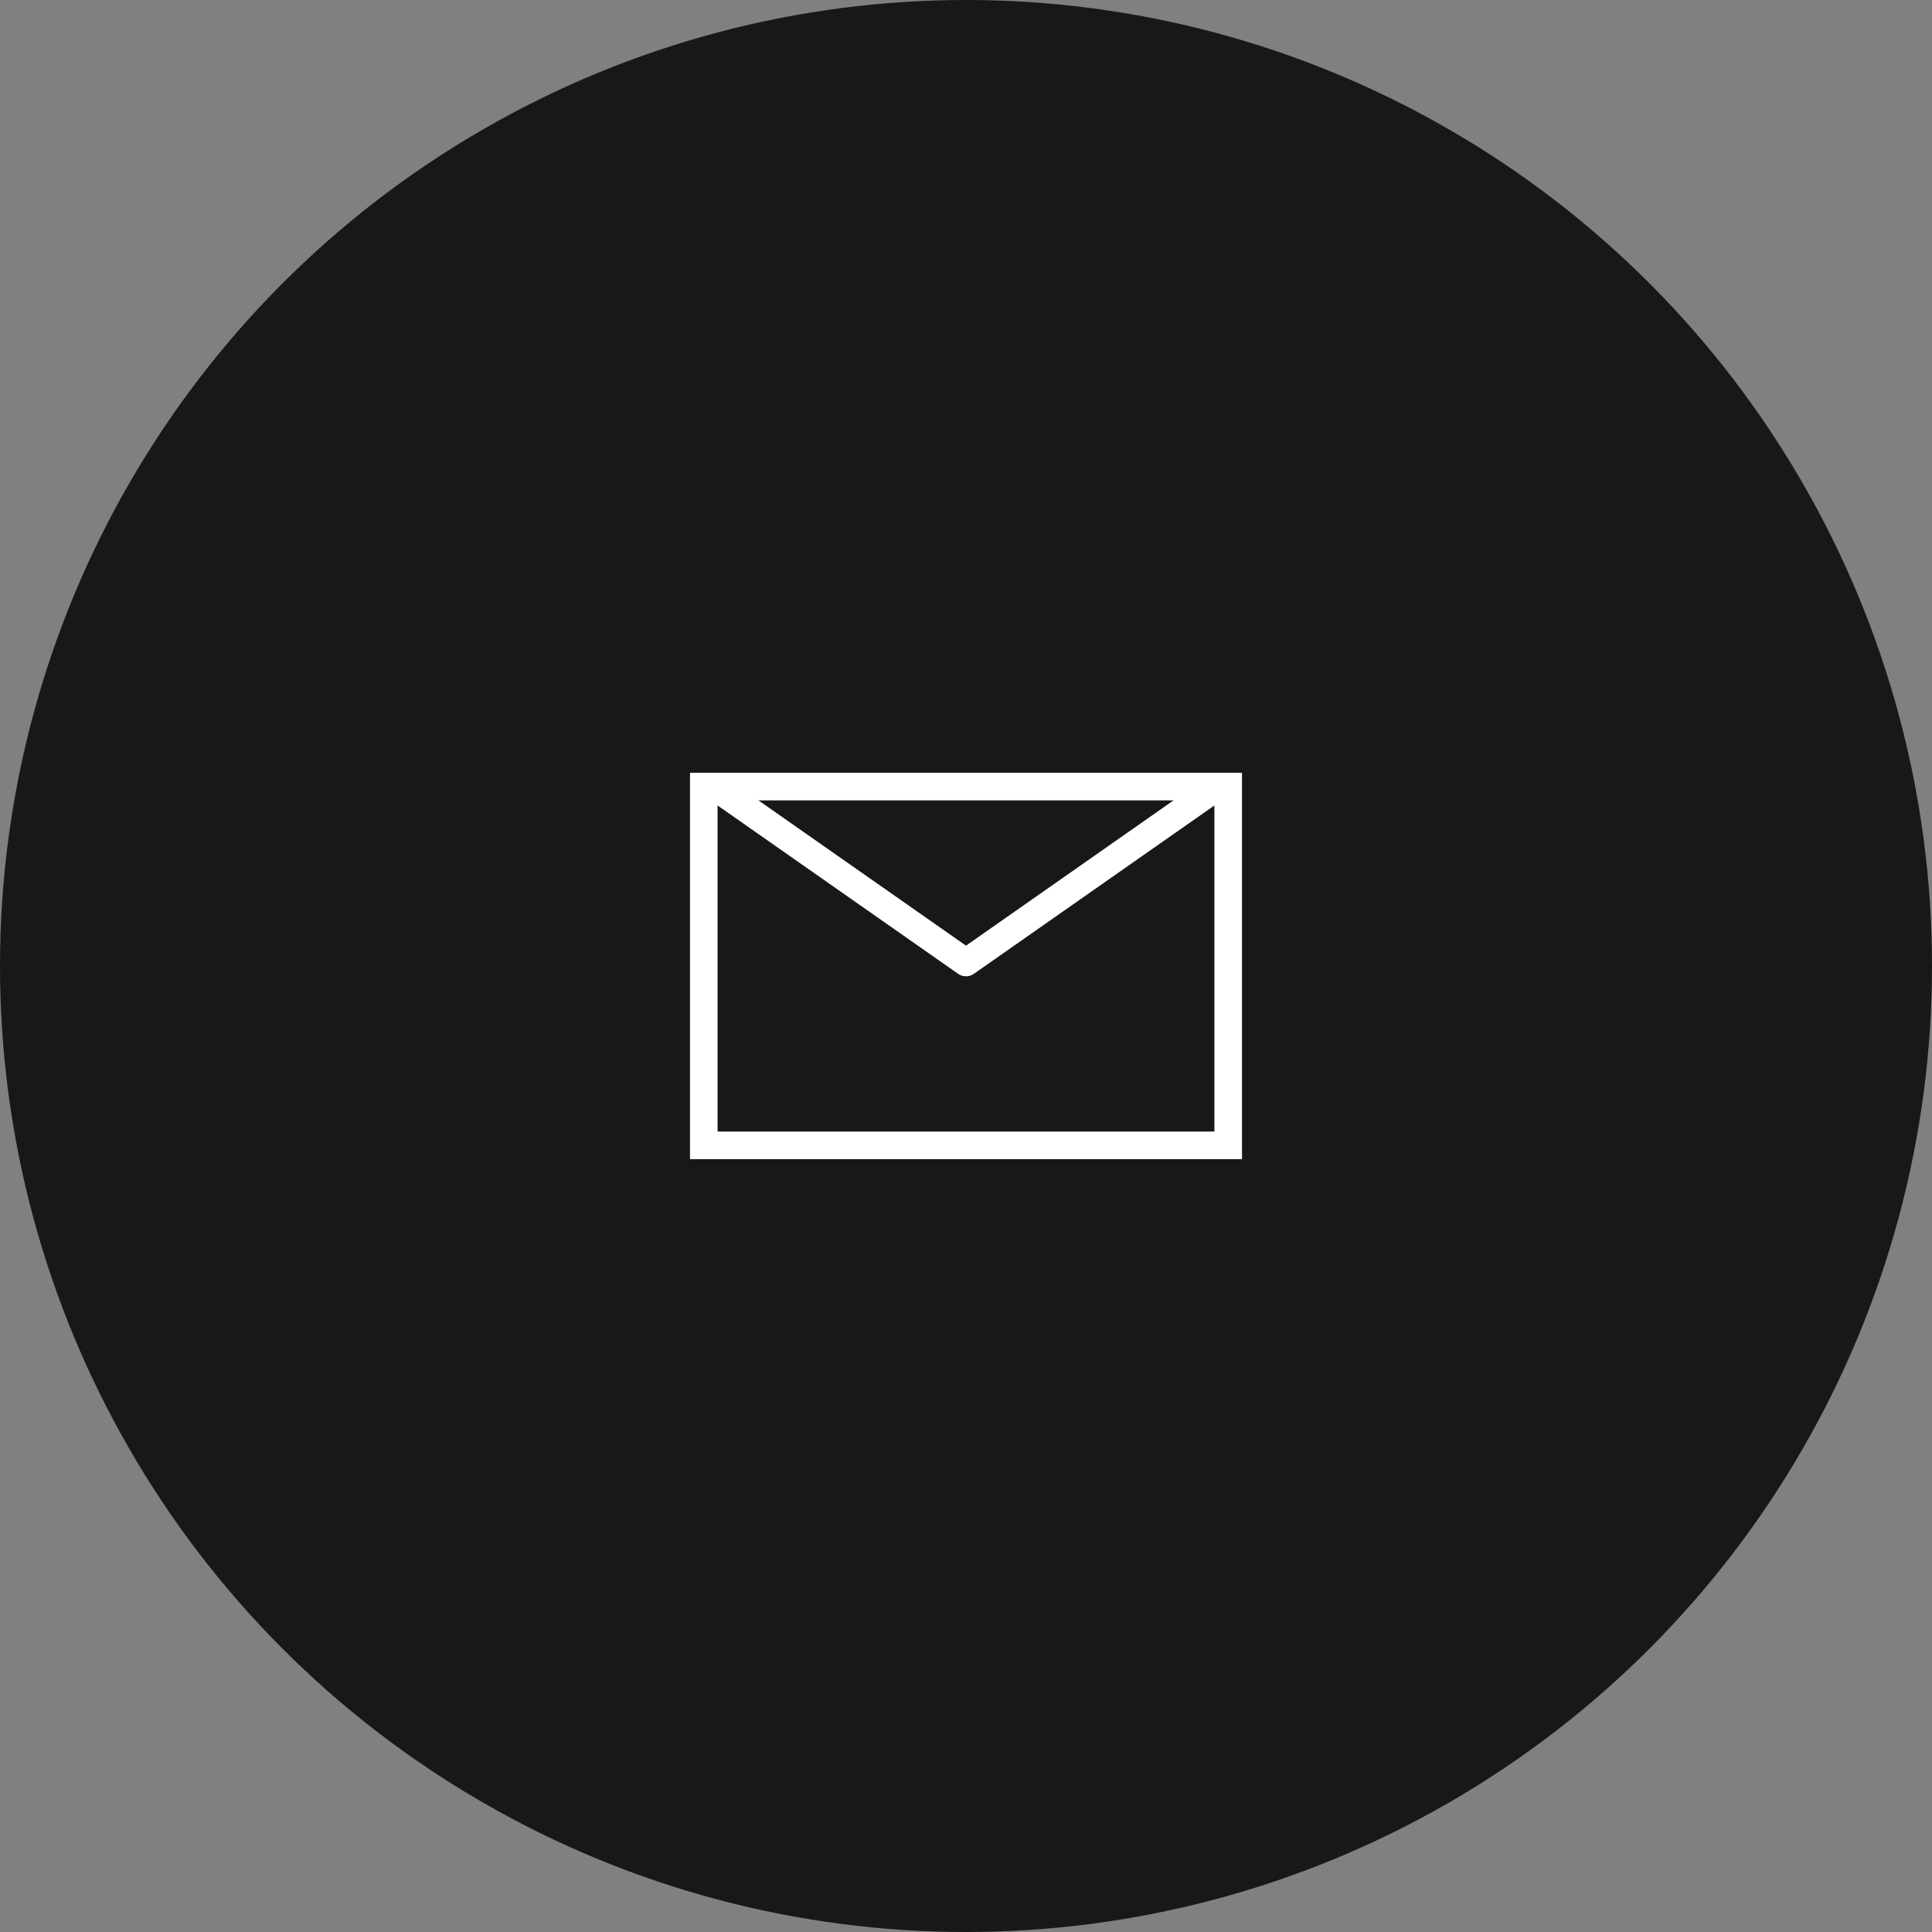 <svg xmlns="http://www.w3.org/2000/svg" width="70" height="70" viewBox="0 0 70 70">
  <rect x="0" y="0" width="70" height="70" fill="#808080" stroke="none"/>
  <g id="mail_icon" data-name="mail icon" transform="translate(-565 -111)">
    <circle id="Ellisse_1" data-name="Ellisse 1" cx="35" cy="35" r="35" transform="translate(565 111)" fill="#181818"/>
    <g id="Icon_feather-mail" data-name="Icon feather-mail" transform="translate(588.254 133.003)">
      <g id="Raggruppa_4" data-name="Raggruppa 4" transform="translate(0 1)">
        <path id="Tracciato_22" data-name="Tracciato 22" d="M20.492,9l-8.746,6.122L3,9" transform="translate(0 -3.252)" fill="none" stroke="#fff" stroke-linecap="round" stroke-linejoin="round" stroke-width="1"/>
        <g id="Rettangolo_4" data-name="Rettangolo 4" transform="translate(1.746 4.996)" fill="none" stroke="#fff" stroke-width="1">
          <rect width="20" height="14" stroke="none"/>
          <rect x="0.5" y="0.5" width="19" height="13" fill="none"/>
        </g>
      </g>
    </g>
  </g>
</svg>
